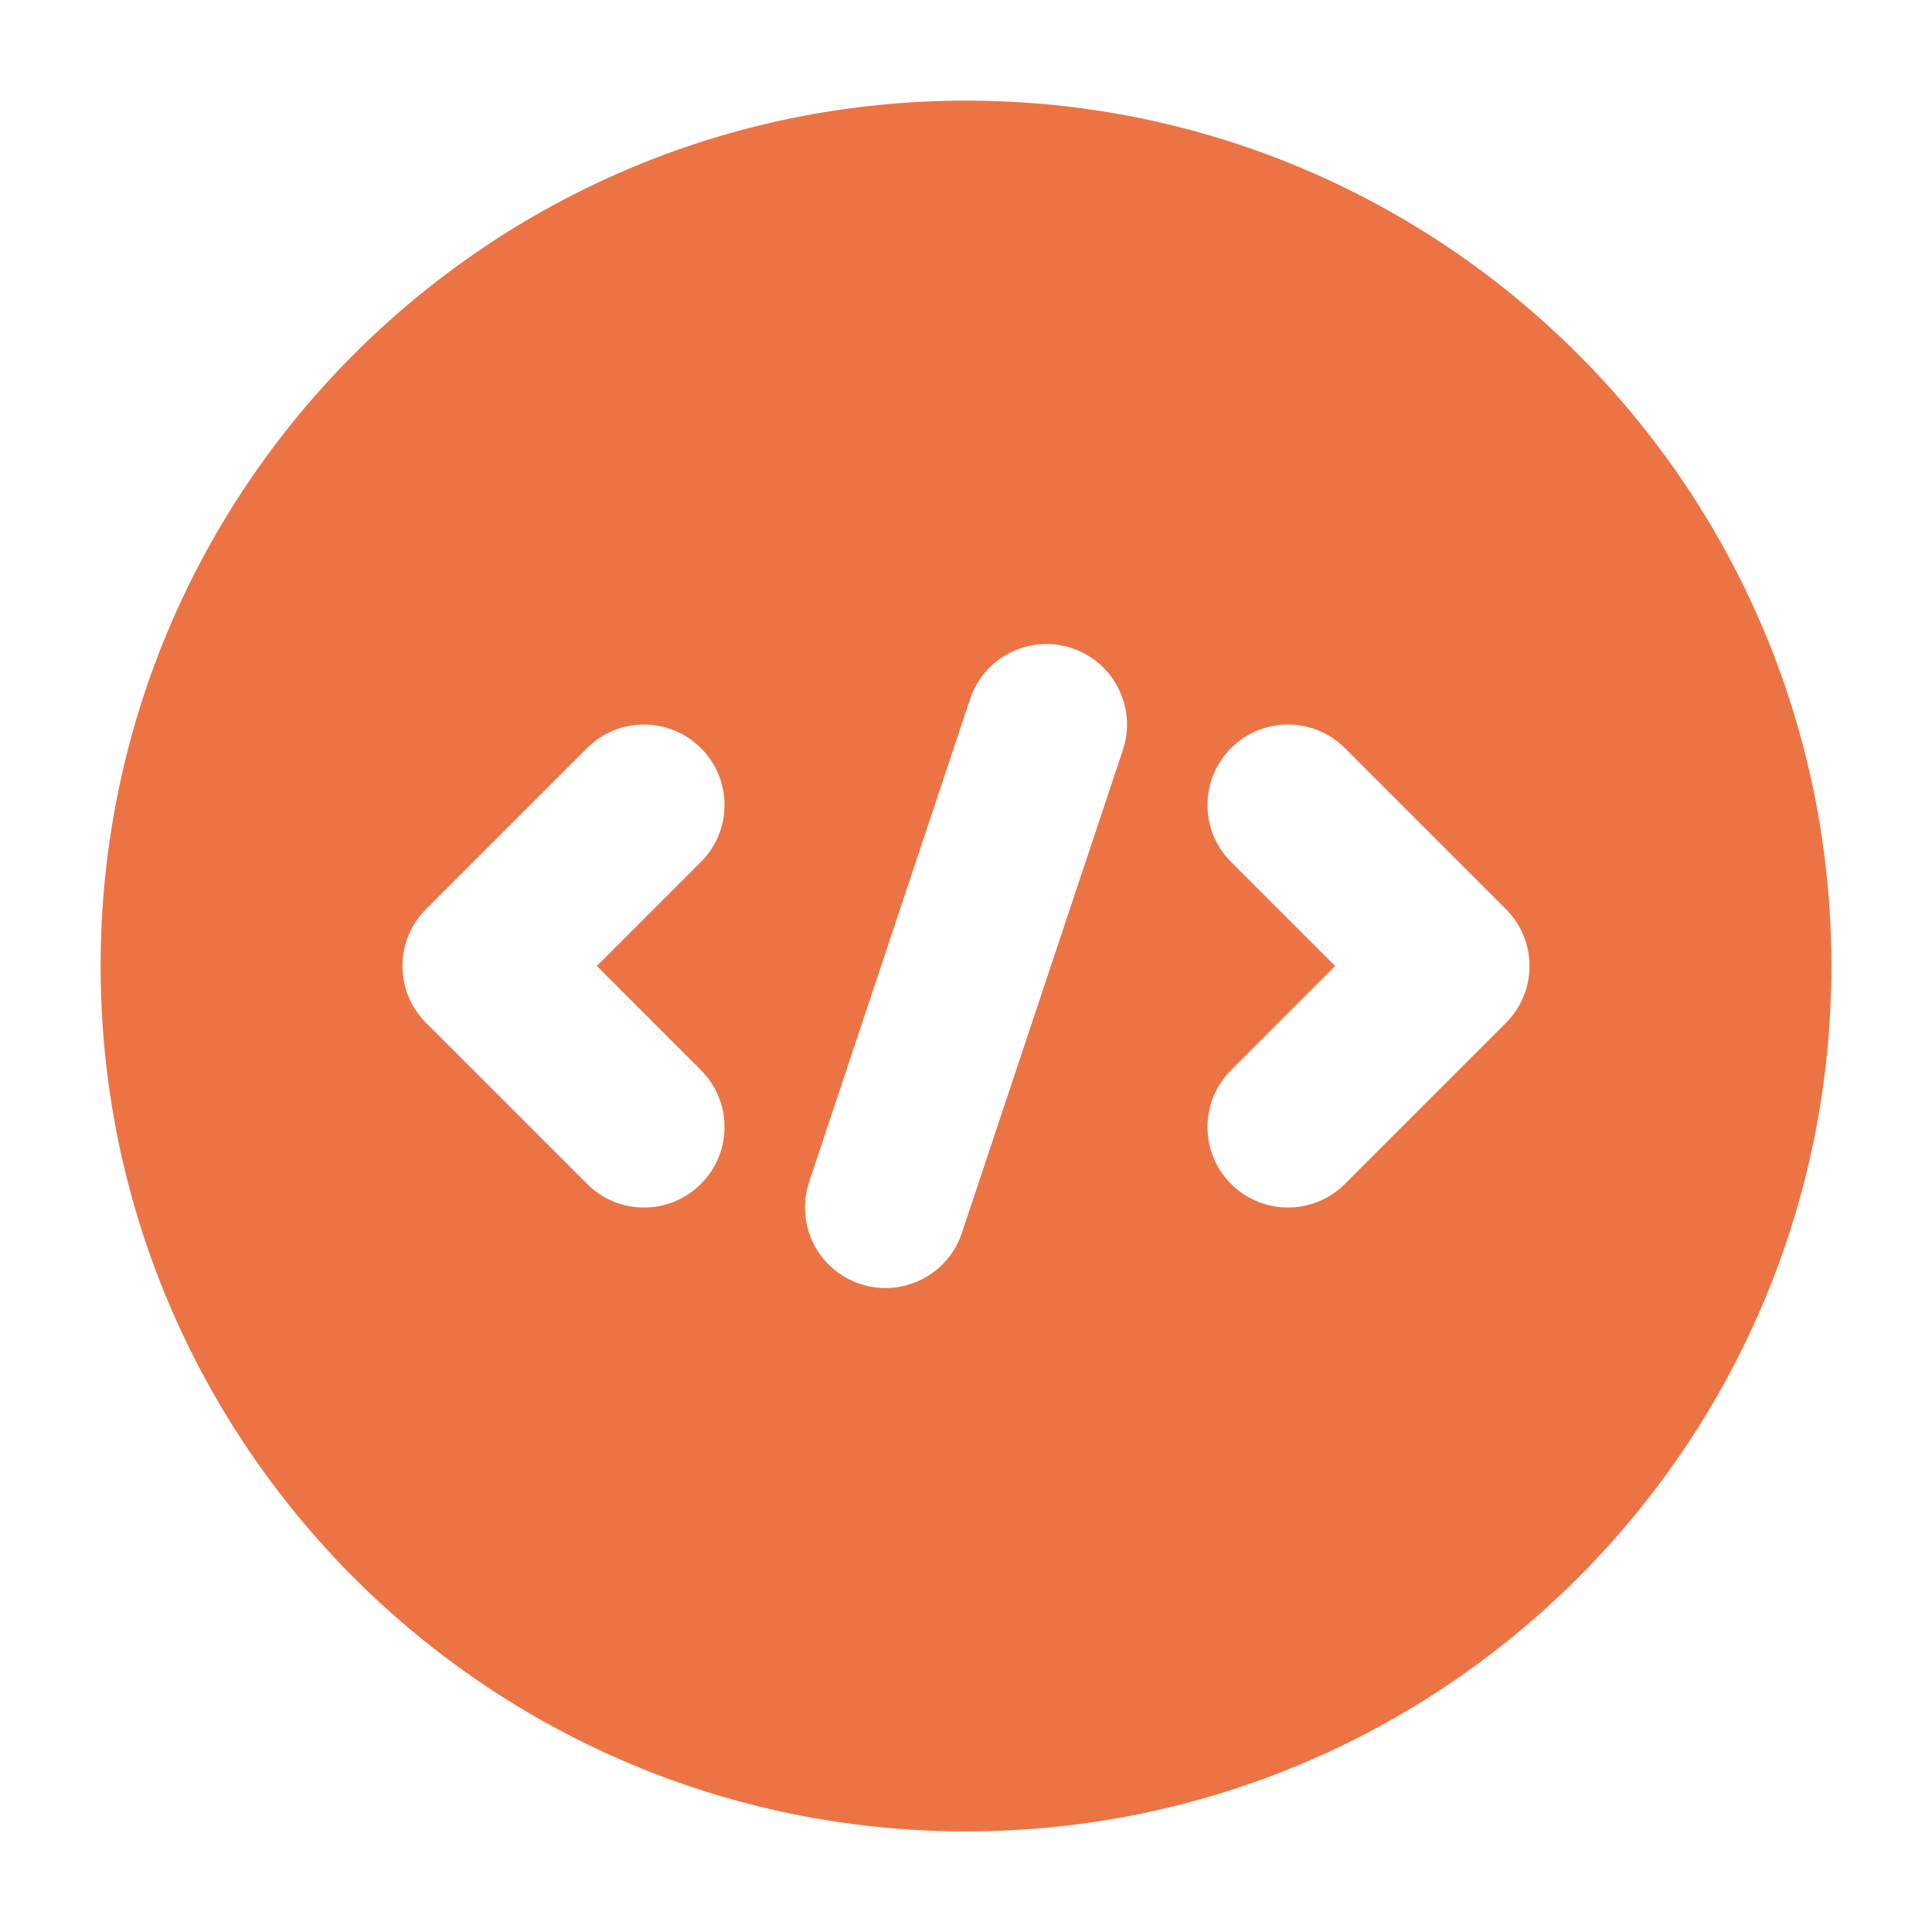 <svg width="24" height="24" viewBox="0 0 24 24" fill="none" xmlns="http://www.w3.org/2000/svg">
<path fill-rule="evenodd" clip-rule="evenodd" d="M12 1.25C6.063 1.25 1.25 6.063 1.25 12C1.25 17.937 6.063 22.75 12 22.75C17.937 22.75 22.75 17.937 22.75 12C22.75 6.063 17.937 1.25 12 1.25ZM13.949 9.316C14.123 8.793 13.84 8.226 13.316 8.052C12.792 7.877 12.226 8.16 12.051 8.684L10.051 14.684C9.877 15.208 10.16 15.774 10.684 15.949C11.208 16.124 11.774 15.84 11.949 15.316L13.949 9.316ZM8.707 10.707C9.098 10.317 9.098 9.684 8.707 9.293C8.317 8.903 7.683 8.903 7.293 9.293L5.293 11.293C4.902 11.684 4.902 12.317 5.293 12.707L7.293 14.707C7.683 15.098 8.317 15.098 8.707 14.707C9.098 14.317 9.098 13.684 8.707 13.293L7.414 12L8.707 10.707ZM16.707 9.293C16.317 8.903 15.683 8.903 15.293 9.293C14.902 9.684 14.902 10.317 15.293 10.707L16.586 12L15.293 13.293C14.902 13.684 14.902 14.317 15.293 14.707C15.683 15.098 16.317 15.098 16.707 14.707L18.707 12.707C19.098 12.317 19.098 11.684 18.707 11.293L16.707 9.293Z" fill="#EC7444"/>
</svg>
